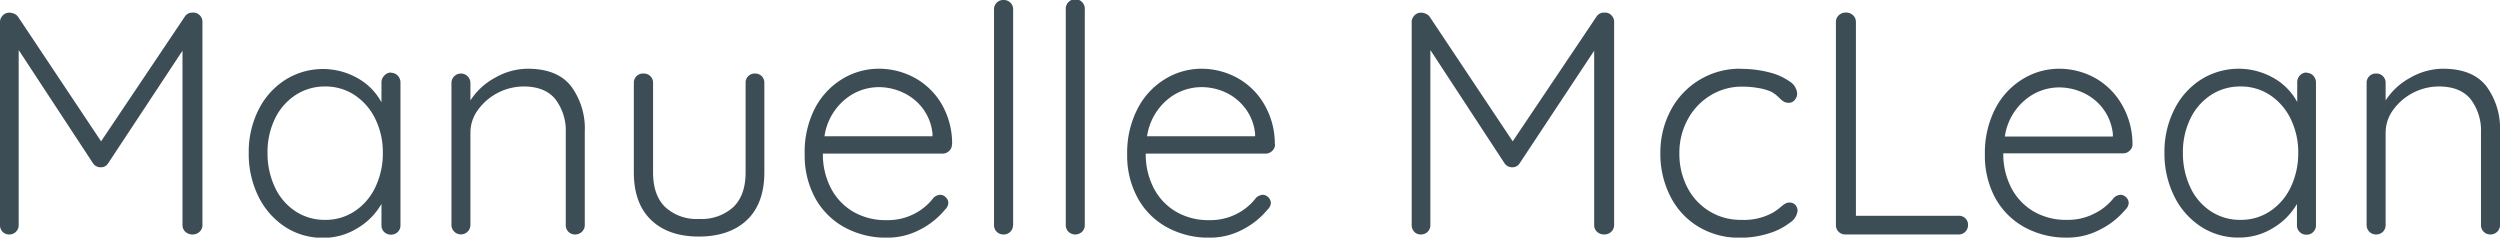 <svg id="ad98b2eb-8d69-497c-9ac6-a7140332f10a" data-name="Layer 1" xmlns="http://www.w3.org/2000/svg" xmlns:xlink="http://www.w3.org/1999/xlink" viewBox="0 0 453.59 43.11"><defs><style>.e2720d23-4094-4ccb-a0ef-e9f482c1b817{fill:none;}.eb1a13ef-dbad-4f8a-89b0-a207cfc2968b{clip-path:url(#ae6f6594-f559-4ce0-a20b-95c29847e737);}.b1e7e77c-0ae6-4925-96b9-9dd9c7230b56{fill:#3d4d55;}</style><clipPath id="ae6f6594-f559-4ce0-a20b-95c29847e737"><rect class="e2720d23-4094-4ccb-a0ef-e9f482c1b817" width="453.59" height="43.11"/></clipPath></defs><g class="eb1a13ef-dbad-4f8a-89b0-a207cfc2968b"><path class="b1e7e77c-0ae6-4925-96b9-9dd9c7230b56" d="M443.25,12.47a12,12,0,0,0-5.95,1.64,12.18,12.18,0,0,0-4.46,4.11V15.06a1.66,1.66,0,0,0-1.72-1.72,1.66,1.66,0,0,0-1.73,1.72V40.81a1.68,1.68,0,0,0,1.73,1.73,1.68,1.68,0,0,0,1.72-1.73V24.08a7,7,0,0,1,1.38-4.16,10.29,10.29,0,0,1,8.28-4.23q3.9,0,5.78,2.33a9.41,9.41,0,0,1,1.86,6.06V40.81a1.68,1.68,0,0,0,1.73,1.73,1.74,1.74,0,0,0,1.21-.49,1.65,1.65,0,0,0,.51-1.24V23.91a12.89,12.89,0,0,0-2.5-8.3c-1.66-2.09-4.28-3.14-7.84-3.14M406.52,39.89a9.56,9.56,0,0,1-5.43-1.58,10.4,10.4,0,0,1-3.71-4.37,14.4,14.4,0,0,1-1.32-6.23,13.76,13.76,0,0,1,1.35-6.18,10.62,10.62,0,0,1,3.73-4.29,9.68,9.68,0,0,1,5.38-1.55,9.53,9.53,0,0,1,5.37,1.58,10.79,10.79,0,0,1,3.74,4.34,13.68,13.68,0,0,1,1.35,6.1,14.13,14.13,0,0,1-1.35,6.23,10.69,10.69,0,0,1-3.74,4.37,9.46,9.46,0,0,1-5.37,1.58m12-26.73a1.62,1.62,0,0,0-1.23.52,1.77,1.77,0,0,0-.49,1.27v3.56a11,11,0,0,0-4.31-4.37,12.82,12.82,0,0,0-13.14.29,13.55,13.55,0,0,0-4.85,5.43,16.93,16.93,0,0,0-1.79,7.85,17.35,17.35,0,0,0,1.76,7.87,13.82,13.82,0,0,0,4.83,5.52,12.35,12.35,0,0,0,6.92,2,11.67,11.67,0,0,0,6.27-1.78A12.16,12.16,0,0,0,416.75,37v3.85a1.68,1.68,0,0,0,1.72,1.73,1.68,1.68,0,0,0,1.73-1.73V15a1.82,1.82,0,0,0-.49-1.27,1.66,1.66,0,0,0-1.24-.52m-44.89,2.65a10.42,10.42,0,0,1,4.45,1,9.37,9.37,0,0,1,3.59,2.93,9.16,9.16,0,0,1,1.73,4.52v.46h-19.6a10.58,10.58,0,0,1,3.65-6.61,9.57,9.57,0,0,1,6.18-2.3m13.33,10.34a14.26,14.26,0,0,0-2-7.35A12.86,12.86,0,0,0,380,14.08a13.57,13.57,0,0,0-6.46-1.61A12.63,12.63,0,0,0,367,14.34a13.58,13.58,0,0,0-5,5.4A17.49,17.49,0,0,0,360.13,28,16.1,16.1,0,0,0,362,35.9a13.44,13.44,0,0,0,5.29,5.31,15.7,15.7,0,0,0,7.82,1.9A12.66,12.66,0,0,0,381,41.67,14.32,14.32,0,0,0,385.65,38a1.69,1.69,0,0,0,.57-1.2,1.42,1.42,0,0,0-.46-1,1.46,1.46,0,0,0-1-.46,2,2,0,0,0-1.21.52A10.05,10.05,0,0,1,380,38.74a10.38,10.38,0,0,1-4.94,1.15,11.64,11.64,0,0,1-6.18-1.58,10.64,10.64,0,0,1-4-4.31,13.27,13.27,0,0,1-1.41-6.18h21.73a1.66,1.66,0,0,0,1.2-.49,1.54,1.54,0,0,0,.52-1.18m-31.56,13H336.73V4a1.64,1.64,0,0,0-.52-1.23,1.77,1.77,0,0,0-1.27-.49,1.84,1.84,0,0,0-1.32.49A1.64,1.64,0,0,0,333.1,4V40.81a1.68,1.68,0,0,0,1.73,1.73h20.52a1.68,1.68,0,0,0,1.72-1.73,1.58,1.58,0,0,0-.49-1.21,1.73,1.73,0,0,0-1.23-.46M315.91,12.47a14.14,14.14,0,0,0-12.82,7.62,16.24,16.24,0,0,0-1.84,7.67,16.88,16.88,0,0,0,1.82,7.88,13.47,13.47,0,0,0,5.08,5.49,14.18,14.18,0,0,0,7.47,2,17,17,0,0,0,5.35-.8,12,12,0,0,0,3.79-1.93,3,3,0,0,0,1.38-2.1,1.57,1.57,0,0,0-.4-1.12,1.41,1.41,0,0,0-1.09-.43,1.5,1.5,0,0,0-.75.2,6.13,6.13,0,0,0-.8.6,11.39,11.39,0,0,1-1.38,1A10.75,10.75,0,0,1,316,39.89,10.78,10.78,0,0,1,306.14,34a13.22,13.22,0,0,1-1.44-6.21,12.55,12.55,0,0,1,1.5-6.09,11.37,11.37,0,0,1,4.11-4.37,10.82,10.82,0,0,1,5.77-1.61,16.9,16.9,0,0,1,3,.26,9.28,9.28,0,0,1,2.27.66,5.93,5.93,0,0,1,1.44,1.09,4.55,4.55,0,0,0,.83.69,1.74,1.74,0,0,0,.95.23,1.33,1.33,0,0,0,1.06-.51,1.76,1.76,0,0,0,.44-1.15,2.83,2.83,0,0,0-1.41-2.24,10.91,10.91,0,0,0-3.74-1.64,19.64,19.64,0,0,0-5-.61M291.19,2.3a1.58,1.58,0,0,0-1.55.75L274.46,25.64,259.4,3.05a1.55,1.55,0,0,0-.69-.55,2.19,2.19,0,0,0-.86-.2,1.59,1.59,0,0,0-1.23.52,1.66,1.66,0,0,0-.49,1.2V40.81a1.73,1.73,0,0,0,.46,1.24,1.59,1.59,0,0,0,1.2.49,1.71,1.71,0,0,0,1.24-.49,1.67,1.67,0,0,0,.49-1.24V9.08L273,29.66a1.63,1.63,0,0,0,1.26.69h.12a1.5,1.5,0,0,0,1.32-.69L289.24,9.2V40.81a1.65,1.65,0,0,0,.51,1.24,1.9,1.9,0,0,0,1.33.49,1.81,1.81,0,0,0,1.26-.49,1.66,1.66,0,0,0,.52-1.24V4a1.69,1.69,0,0,0-.49-1.23,1.6,1.6,0,0,0-1.18-.49M218,15.81a10.47,10.47,0,0,1,4.46,1A9.44,9.44,0,0,1,226,19.74a9.06,9.06,0,0,1,1.72,4.52v.46h-19.6a10.68,10.68,0,0,1,3.65-6.61,9.61,9.61,0,0,1,6.18-2.3M231.3,26.15a14.17,14.17,0,0,0-2-7.35,12.76,12.76,0,0,0-4.91-4.72A13.58,13.58,0,0,0,218,12.47a12.65,12.65,0,0,0-6.61,1.87,13.49,13.49,0,0,0-5,5.4A17.37,17.37,0,0,0,204.51,28a16,16,0,0,0,1.9,7.91,13.32,13.32,0,0,0,5.29,5.31,15.66,15.66,0,0,0,7.81,1.9,12.63,12.63,0,0,0,5.89-1.44A14.32,14.32,0,0,0,230,38a1.71,1.71,0,0,0,.58-1.2,1.46,1.46,0,0,0-.46-1,1.48,1.48,0,0,0-1-.46,2,2,0,0,0-1.2.52,10.24,10.24,0,0,1-3.51,2.93,10.43,10.43,0,0,1-4.94,1.15,11.64,11.64,0,0,1-6.18-1.58,10.59,10.59,0,0,1-4-4.31,13.27,13.27,0,0,1-1.41-6.18h21.73a1.7,1.7,0,0,0,1.21-.49,1.58,1.58,0,0,0,.52-1.18M196.82,40.81V1.72a1.73,1.73,0,1,0-3.45,0V40.81a1.67,1.67,0,0,0,.49,1.24,1.8,1.8,0,0,0,2.47,0,1.67,1.67,0,0,0,.49-1.24m-13,0V1.72A1.68,1.68,0,0,0,182.07,0a1.63,1.63,0,0,0-1.23.49,1.65,1.65,0,0,0-.49,1.23V40.81a1.68,1.68,0,0,0,1.72,1.73,1.68,1.68,0,0,0,1.73-1.73m-24.38-25a10.39,10.39,0,0,1,4.45,1,9.4,9.4,0,0,1,3.6,2.93,9.15,9.15,0,0,1,1.72,4.52v.46h-19.6a10.63,10.63,0,0,1,3.65-6.61,9.61,9.61,0,0,1,6.18-2.3m13.33,10.34a14.26,14.26,0,0,0-1.95-7.35,12.79,12.79,0,0,0-4.92-4.72,13.54,13.54,0,0,0-6.46-1.61,12.65,12.65,0,0,0-6.61,1.87,13.49,13.49,0,0,0-5,5.4A17.37,17.37,0,0,0,146,28a16.1,16.1,0,0,0,1.89,7.91,13.44,13.44,0,0,0,5.29,5.31,15.7,15.7,0,0,0,7.82,1.9,12.66,12.66,0,0,0,5.89-1.44A14.32,14.32,0,0,0,171.49,38a1.69,1.69,0,0,0,.57-1.2,1.42,1.42,0,0,0-.46-1,1.44,1.44,0,0,0-1-.46,2,2,0,0,0-1.21.52,10.11,10.11,0,0,1-3.5,2.93,10.45,10.45,0,0,1-5,1.15,11.69,11.69,0,0,1-6.18-1.58,10.64,10.64,0,0,1-4-4.31,13.27,13.27,0,0,1-1.41-6.18H171a1.7,1.7,0,0,0,1.21-.49,1.57,1.57,0,0,0,.51-1.18M137,13.34a1.64,1.64,0,0,0-1.72,1.72V31.27q0,4.14-2.22,6.29a8.53,8.53,0,0,1-6.23,2.16,8.35,8.35,0,0,1-6.15-2.16q-2.19-2.14-2.19-6.29V15.06a1.66,1.66,0,0,0-1.72-1.72A1.66,1.66,0,0,0,115,15.06V31.27q0,5.64,3.14,8.65c2.08,2,5,3,8.65,3s6.63-1,8.73-3,3.16-4.89,3.16-8.65V15.06A1.64,1.64,0,0,0,137,13.34m-41.24-.87a12,12,0,0,0-5.95,1.64,12.18,12.18,0,0,0-4.46,4.11V15.06a1.72,1.72,0,1,0-3.44,0V40.81a1.72,1.72,0,1,0,3.44,0V24.08a7,7,0,0,1,1.38-4.16A10.33,10.33,0,0,1,95,15.69c2.61,0,4.53.78,5.78,2.33a9.41,9.41,0,0,1,1.87,6.06V40.81a1.66,1.66,0,0,0,1.72,1.73,1.74,1.74,0,0,0,1.21-.49,1.66,1.66,0,0,0,.52-1.24V23.91a12.9,12.9,0,0,0-2.51-8.3c-1.66-2.09-4.28-3.14-7.84-3.14M59,39.89a9.56,9.56,0,0,1-5.43-1.58,10.48,10.48,0,0,1-3.71-4.37,14.4,14.4,0,0,1-1.32-6.23,13.76,13.76,0,0,1,1.35-6.18,10.57,10.57,0,0,1,3.74-4.29A9.67,9.67,0,0,1,59,15.69a9.53,9.53,0,0,1,5.37,1.58,10.79,10.79,0,0,1,3.74,4.34,13.68,13.68,0,0,1,1.35,6.1,14.13,14.13,0,0,1-1.35,6.23,10.69,10.69,0,0,1-3.74,4.37A9.46,9.46,0,0,1,59,39.89m12-26.73a1.64,1.64,0,0,0-1.24.52A1.77,1.77,0,0,0,69.21,15v3.56a11,11,0,0,0-4.31-4.37,12.8,12.8,0,0,0-13.13.29,13.64,13.64,0,0,0-4.86,5.43,16.93,16.93,0,0,0-1.78,7.85,17.34,17.34,0,0,0,1.75,7.87,13.82,13.82,0,0,0,4.83,5.52,12.38,12.38,0,0,0,6.92,2,11.65,11.65,0,0,0,6.27-1.78A12.08,12.08,0,0,0,69.21,37v3.85a1.67,1.67,0,0,0,.49,1.24,1.8,1.8,0,0,0,2.47,0,1.67,1.67,0,0,0,.49-1.24V15a1.77,1.77,0,0,0-.49-1.27,1.64,1.64,0,0,0-1.23-.52M35.06,2.3a1.58,1.58,0,0,0-1.55.75L18.34,25.64,3.28,3.05a1.67,1.67,0,0,0-.69-.55,2.27,2.27,0,0,0-.87-.2,1.6,1.6,0,0,0-1.23.52A1.66,1.66,0,0,0,0,4V40.81a1.73,1.73,0,0,0,.46,1.24,1.61,1.61,0,0,0,1.21.49,1.68,1.68,0,0,0,1.72-1.73V9.08L16.9,29.66a1.63,1.63,0,0,0,1.26.69h.12a1.48,1.48,0,0,0,1.32-.69L33.11,9.2V40.81a1.62,1.62,0,0,0,.52,1.24,1.85,1.85,0,0,0,1.32.49,1.78,1.78,0,0,0,1.26-.49,1.62,1.62,0,0,0,.52-1.24V4a1.65,1.65,0,0,0-.49-1.23,1.6,1.6,0,0,0-1.18-.49"/></g></svg>